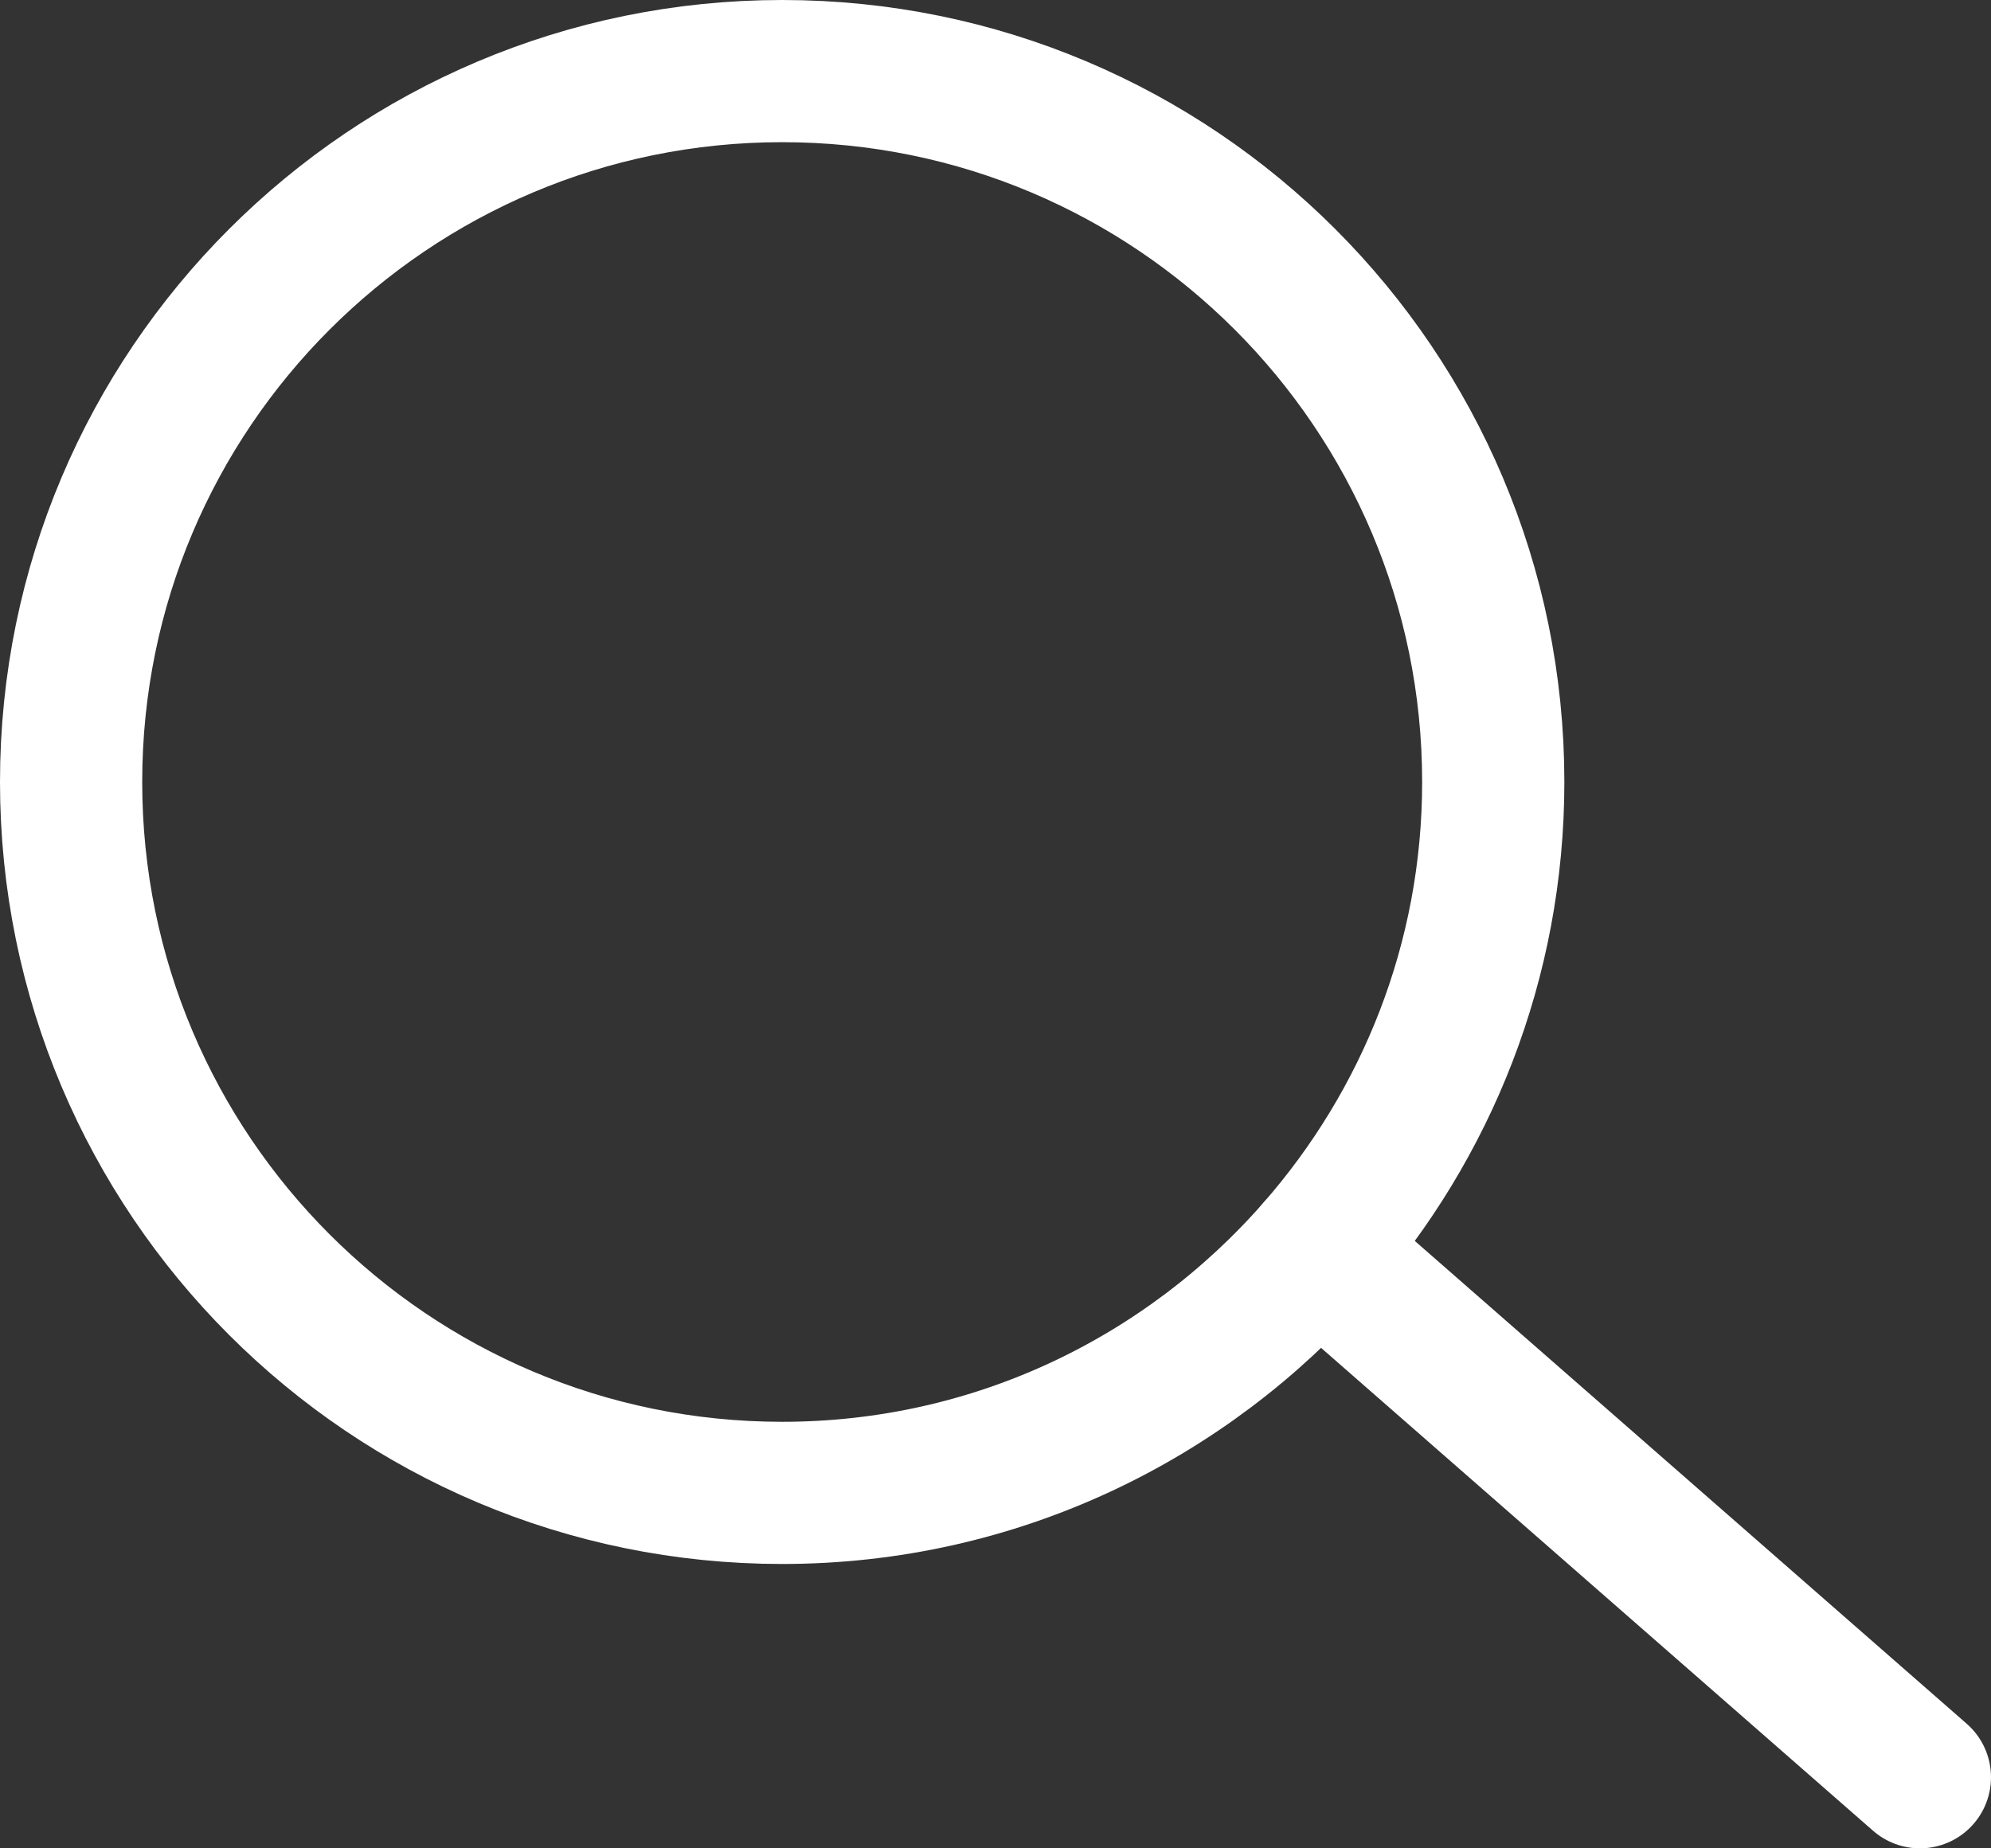 <?xml version="1.0" encoding="UTF-8"?><svg id="Layer_2" xmlns="http://www.w3.org/2000/svg" viewBox="0 0 280 260"><rect x="0" y="0" width="280" height="260" fill="#333333" stroke="none"/><defs><style>.cls-1{fill:none;stroke:#fff;stroke-linecap:round;stroke-linejoin:round;stroke-width:20px;}</style></defs><g id="icon"><path class="cls-1" d="m185.19,175.79c15.41-17.59,24.81-40.57,24.81-65.79,0-55.23-44.77-100-100-100S10,54.77,10,110s44.77,100,100,100c30.01,0,56.86-13.28,75.19-34.21"/><line class="cls-1" x1="270" y1="250" x2="185.19" y2="175.79"/></g></svg>